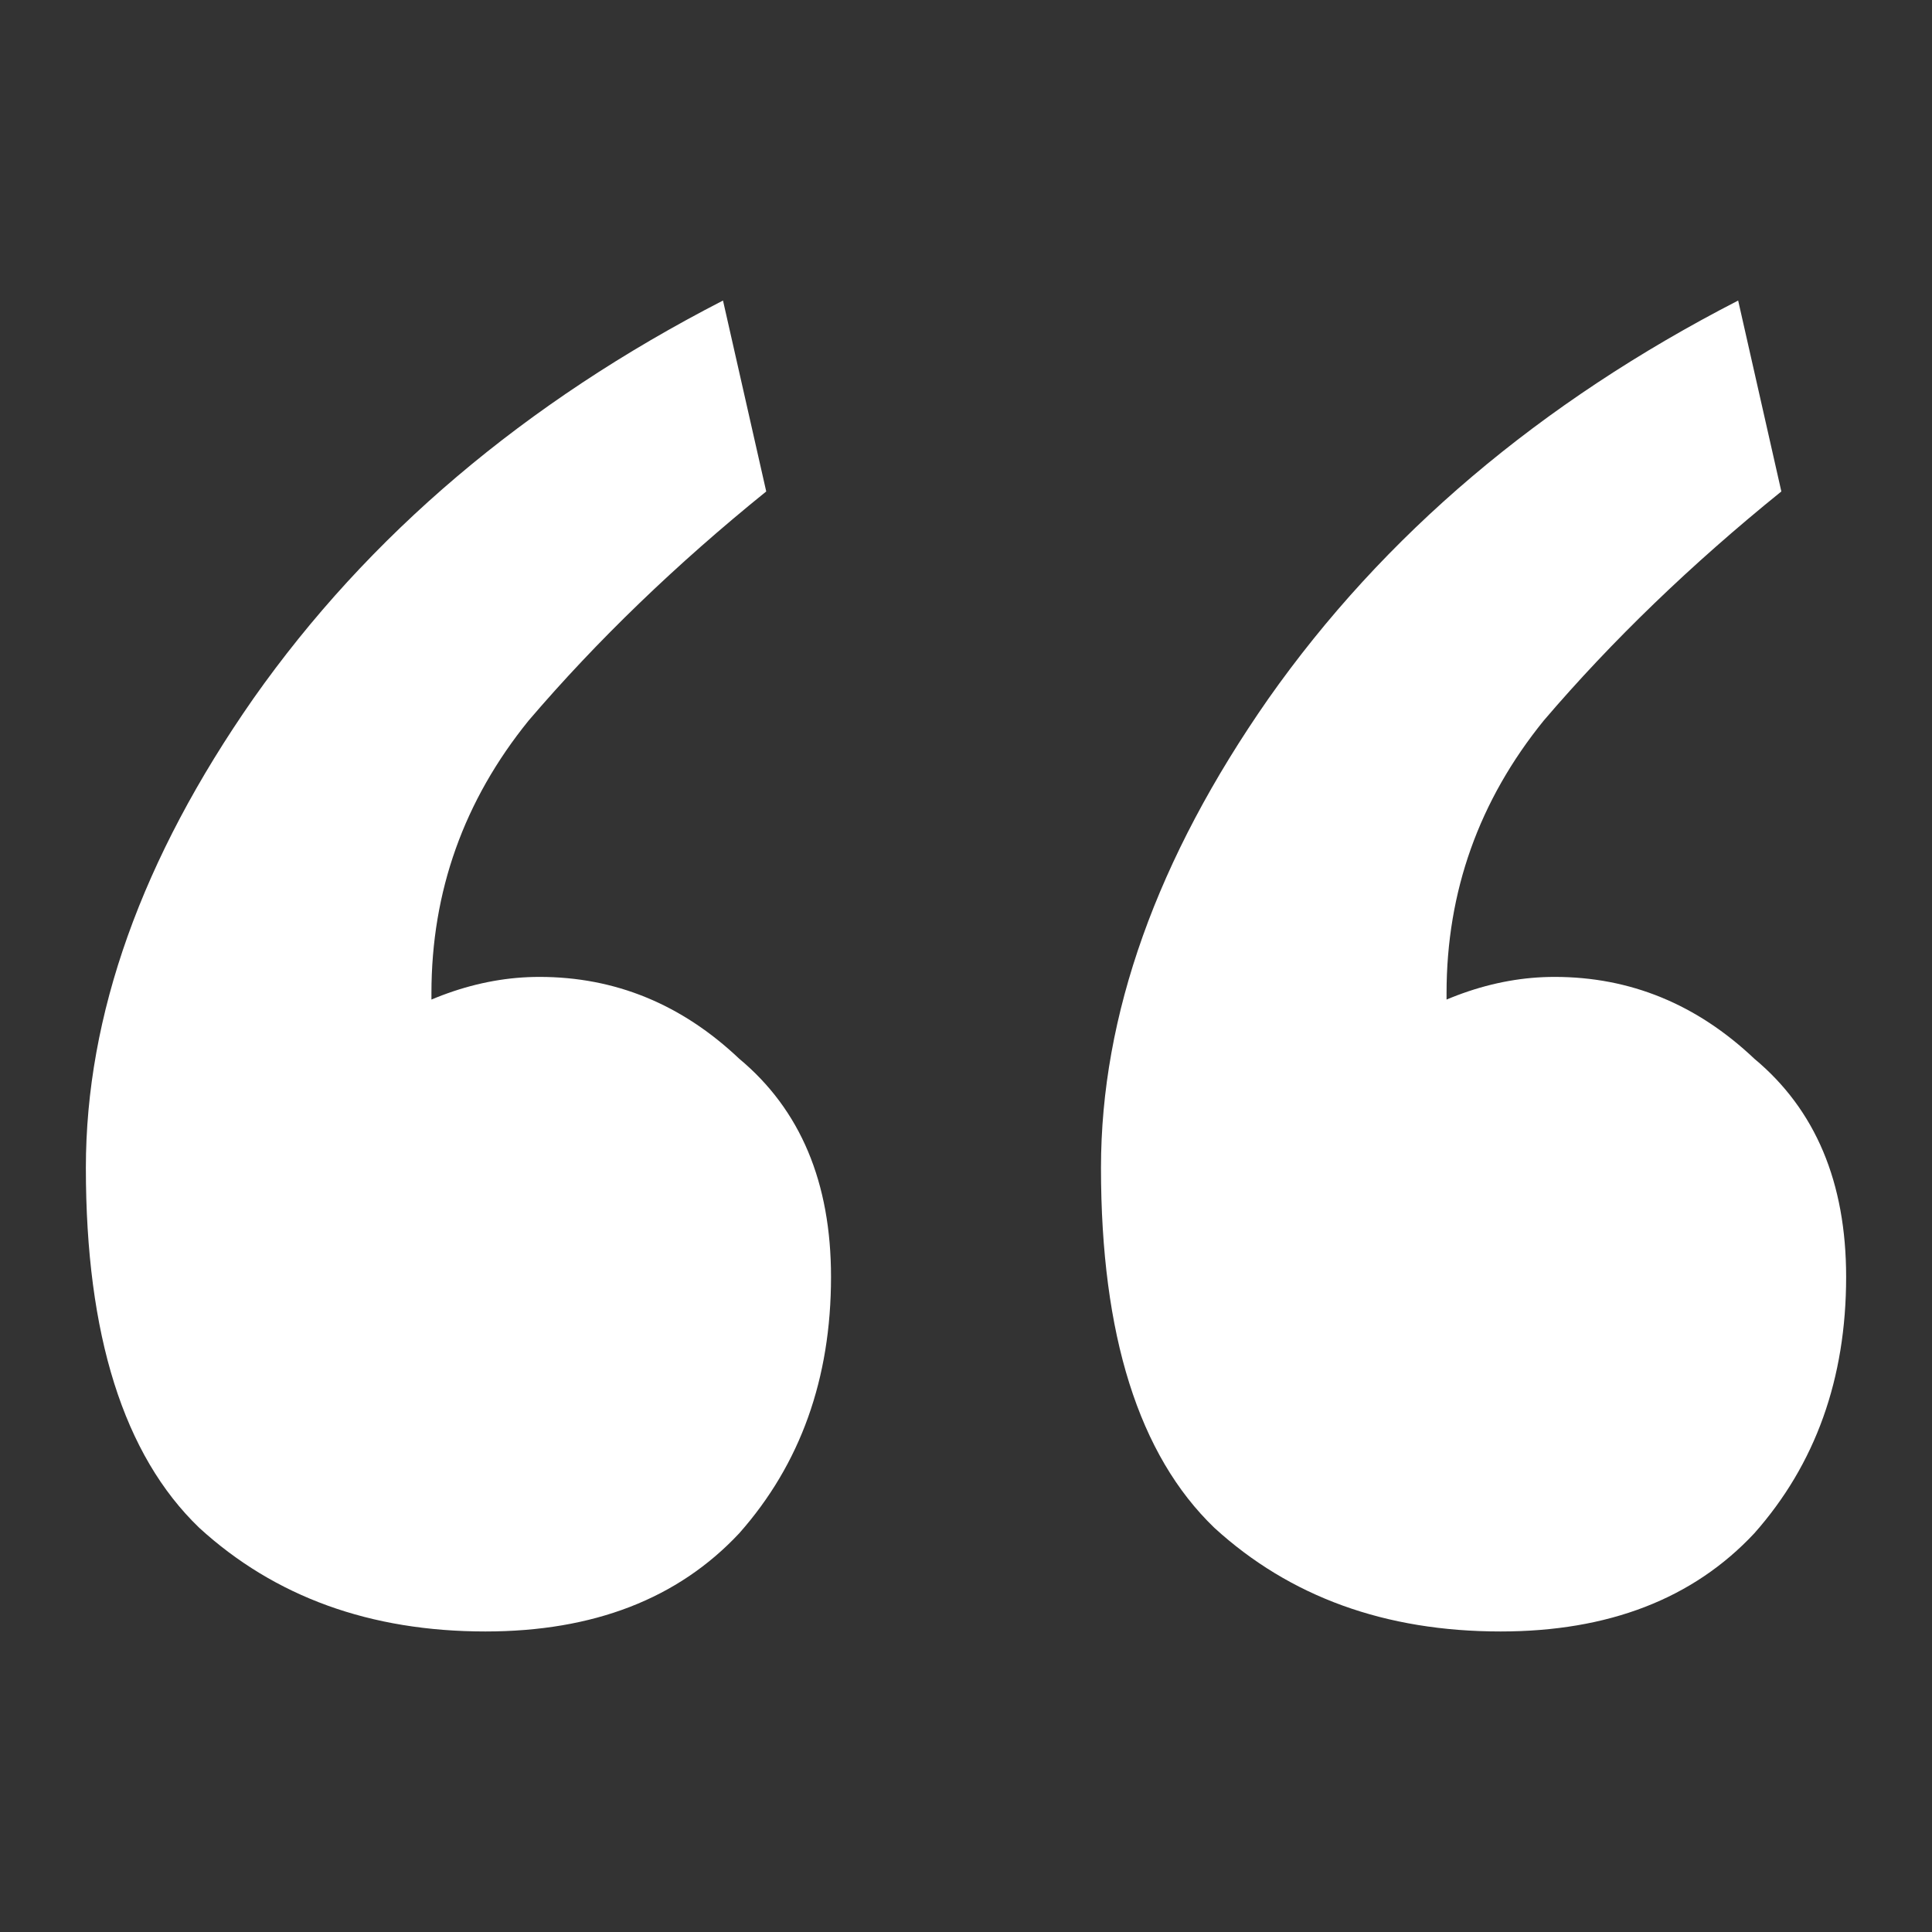 <svg width="45" height="45" viewBox="0 0 45 45" fill="none" xmlns="http://www.w3.org/2000/svg">
<rect x="0" y="0" width="45" height="45" fill="#333333" stroke="none"/>
<path d="M16.84 7L17.847 11.447C15.751 13.141 13.906 14.919 12.313 16.783C10.804 18.646 10.049 20.764 10.049 23.135C10.049 24.152 10.049 25.083 10.049 25.93C10.133 26.693 10.301 27.37 10.552 27.963C10.133 27.963 9.378 27.963 8.288 27.963C7.282 27.963 6.611 27.963 6.276 27.963C6.276 26.523 6.947 25.295 8.288 24.279C9.714 23.262 11.139 22.754 12.564 22.754C14.325 22.754 15.876 23.389 17.218 24.66C18.643 25.846 19.356 27.54 19.356 29.742C19.356 32.113 18.643 34.104 17.218 35.713C15.792 37.238 13.822 38 11.307 38C8.624 38 6.402 37.195 4.641 35.586C2.88 33.892 2 31.097 2 27.201C2 23.643 3.3 20.001 5.899 16.275C8.582 12.463 12.229 9.372 16.84 7ZM40.485 7L41.491 11.447C39.395 13.141 37.55 14.919 35.957 16.783C34.448 18.646 33.693 20.764 33.693 23.135C33.693 24.152 33.693 25.083 33.693 25.93C33.777 26.693 33.945 27.37 34.196 27.963C33.777 27.963 33.023 27.963 31.933 27.963C30.926 27.963 30.256 27.963 29.92 27.963C29.92 26.523 30.591 25.295 31.933 24.279C33.358 23.262 34.783 22.754 36.209 22.754C37.969 22.754 39.52 23.389 40.862 24.66C42.287 25.846 43 27.54 43 29.742C43 32.113 42.287 34.104 40.862 35.713C39.437 37.238 37.466 38 34.951 38C32.268 38 30.046 37.195 28.285 35.586C26.524 33.892 25.644 31.097 25.644 27.201C25.644 23.643 26.944 20.001 29.543 16.275C32.226 12.463 35.873 9.372 40.485 7Z" fill="white"/>
</svg>
